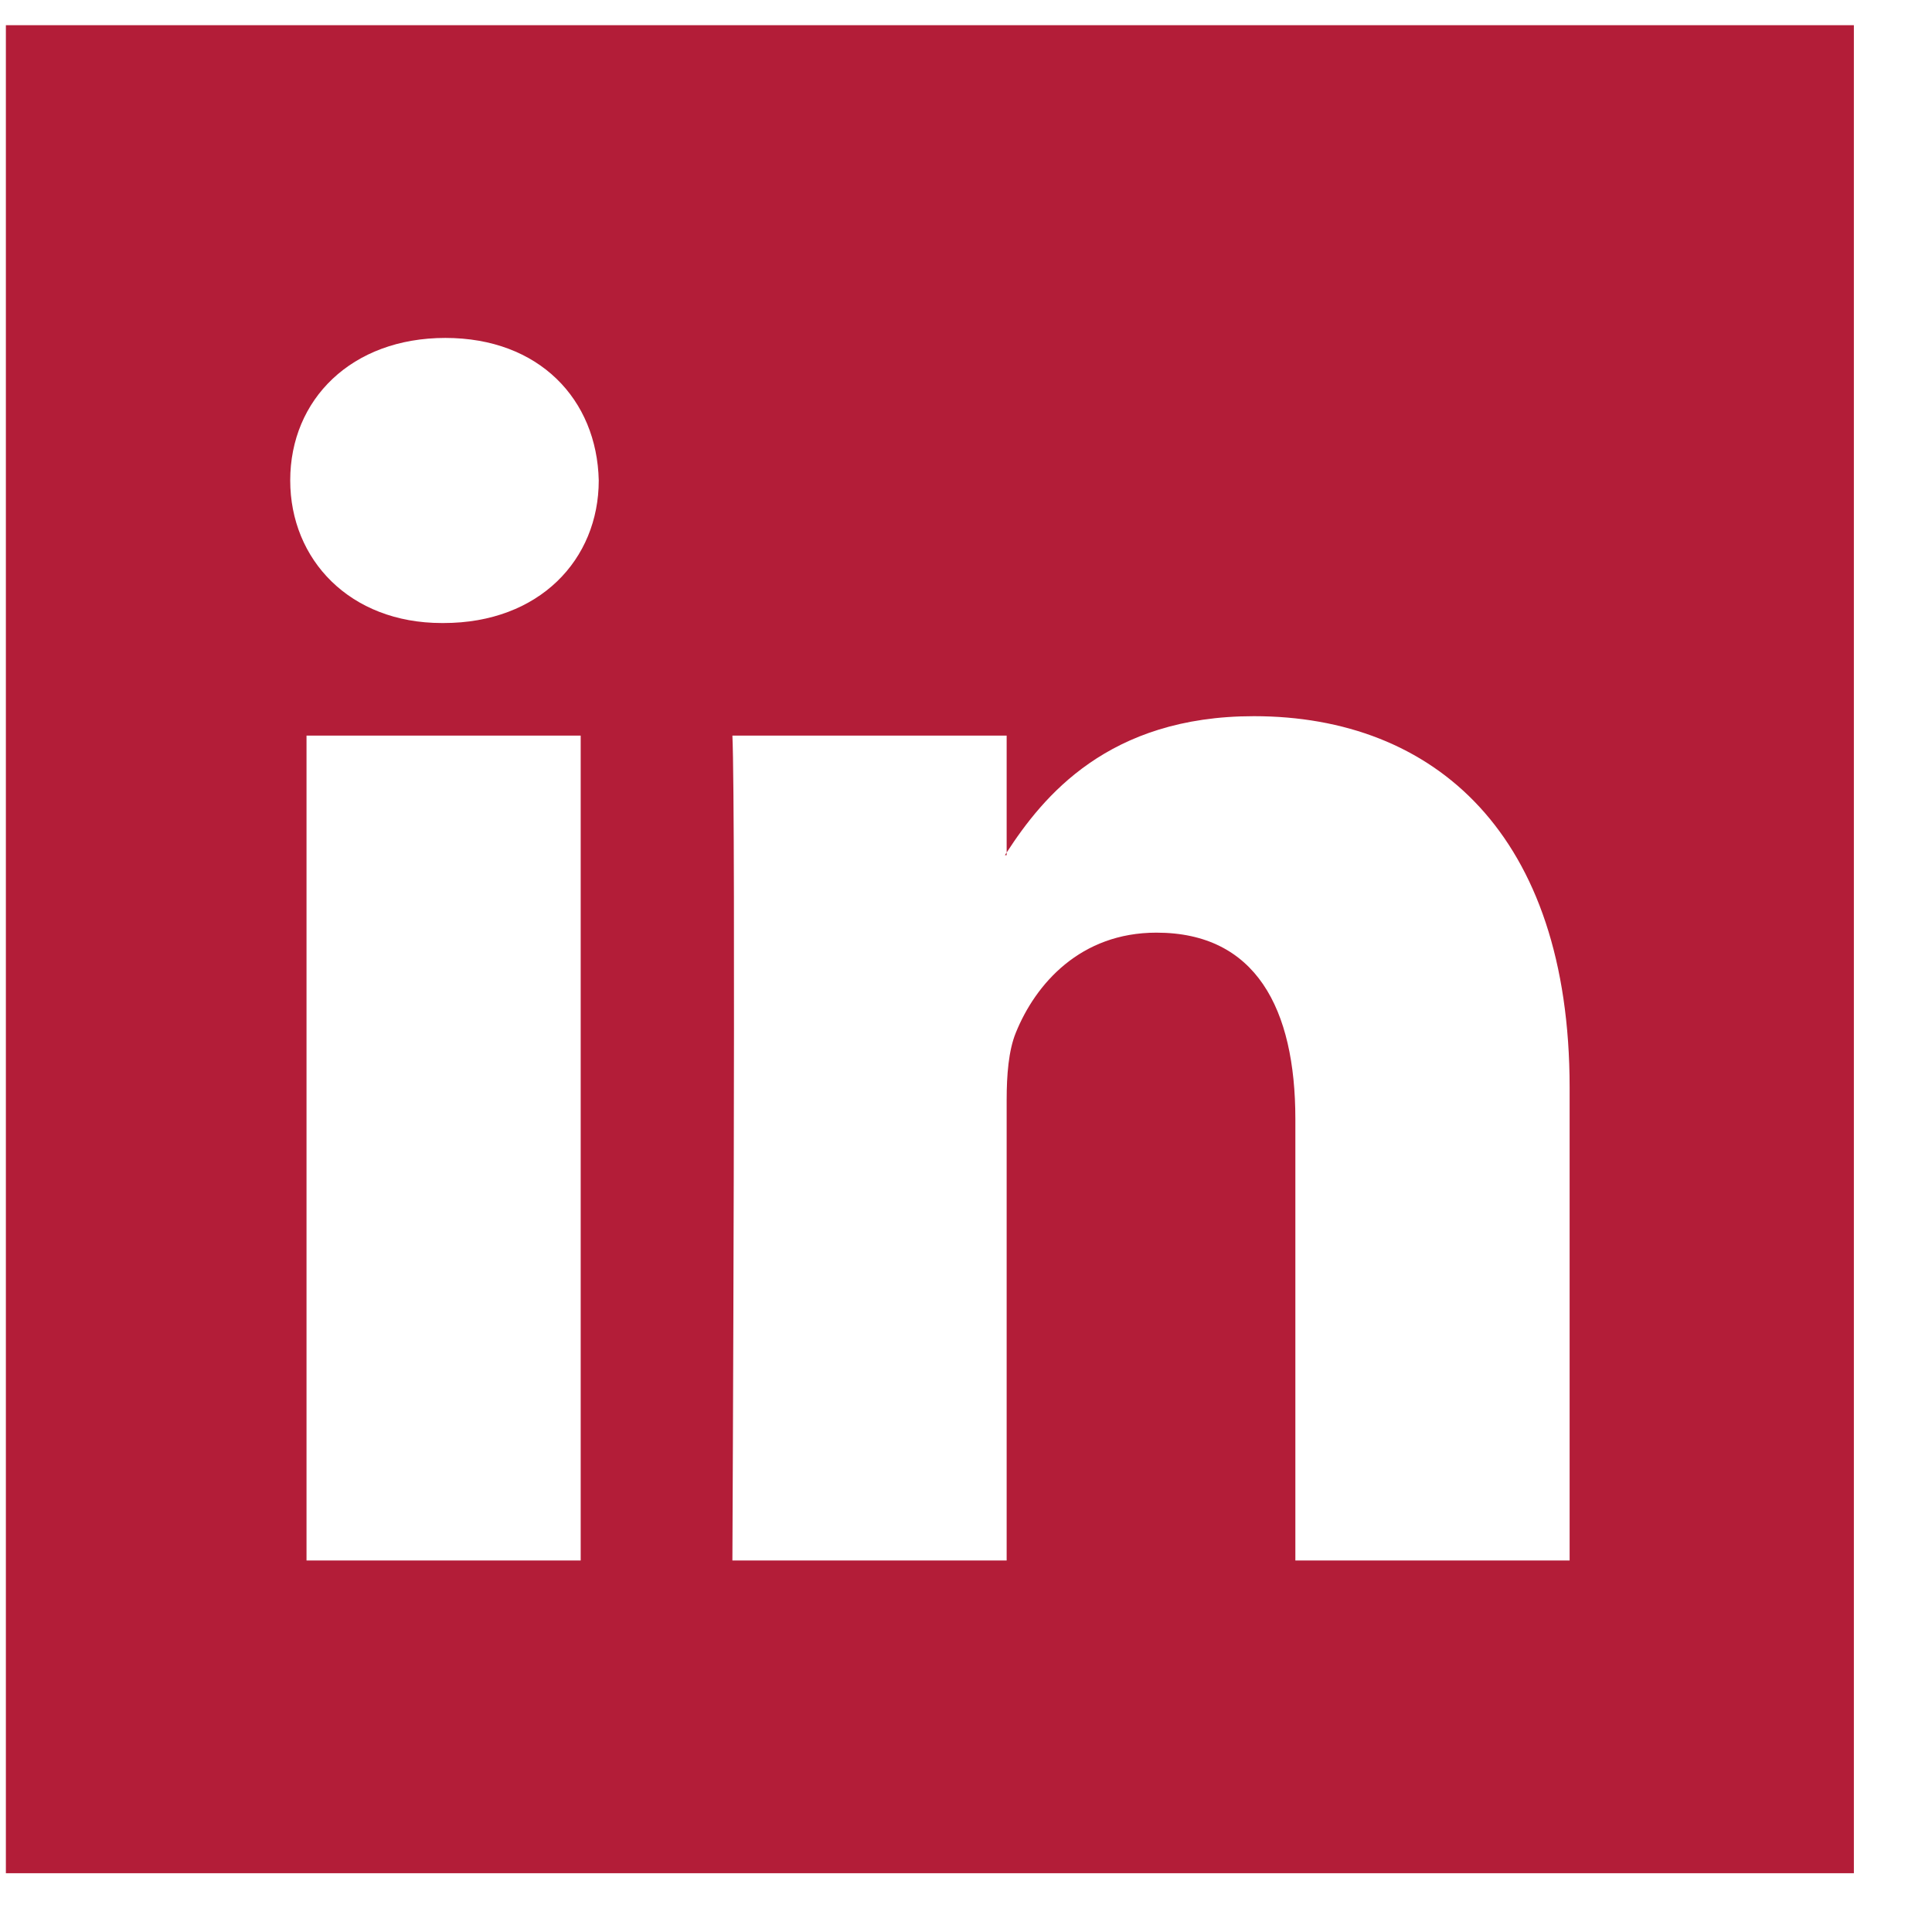 <svg width="23" height="23" viewBox="0 0 23 23" fill="none" xmlns="http://www.w3.org/2000/svg">
<g clip-path="url(#clip0_2489_9309)">
<path fill-rule="evenodd" clip-rule="evenodd" d="M11.984 10.181V10.148C11.978 10.159 11.969 10.17 11.963 10.181H11.984Z" fill="#B31D38"/>
<path fill-rule="evenodd" clip-rule="evenodd" d="M0.07 0.3V22.3H22.07V0.3H0.07ZM6.913 18.577H3.649V8.757H6.913V18.577ZM5.281 7.417H5.26C4.165 7.417 3.455 6.662 3.455 5.719C3.455 4.756 4.185 4.023 5.302 4.023C6.42 4.023 7.106 4.756 7.128 5.719C7.128 6.662 6.42 7.417 5.281 7.417ZM18.686 18.577H15.421V13.323C15.421 12.004 14.949 11.103 13.767 11.103C12.865 11.103 12.329 11.709 12.092 12.297C12.007 12.507 11.984 12.798 11.984 13.093V18.577H8.719C8.719 18.577 8.762 9.678 8.719 8.757H11.984V10.149C12.418 9.481 13.192 8.526 14.927 8.526C17.075 8.526 18.686 9.93 18.686 12.946V18.577Z" fill="#B31D38"/>
</g>
<defs>
<clipPath id="clip0_2489_9309">
<rect width="22" height="22" fill="white" transform="translate(0.07 0.3)"/>
</clipPath>
</defs>
</svg>
